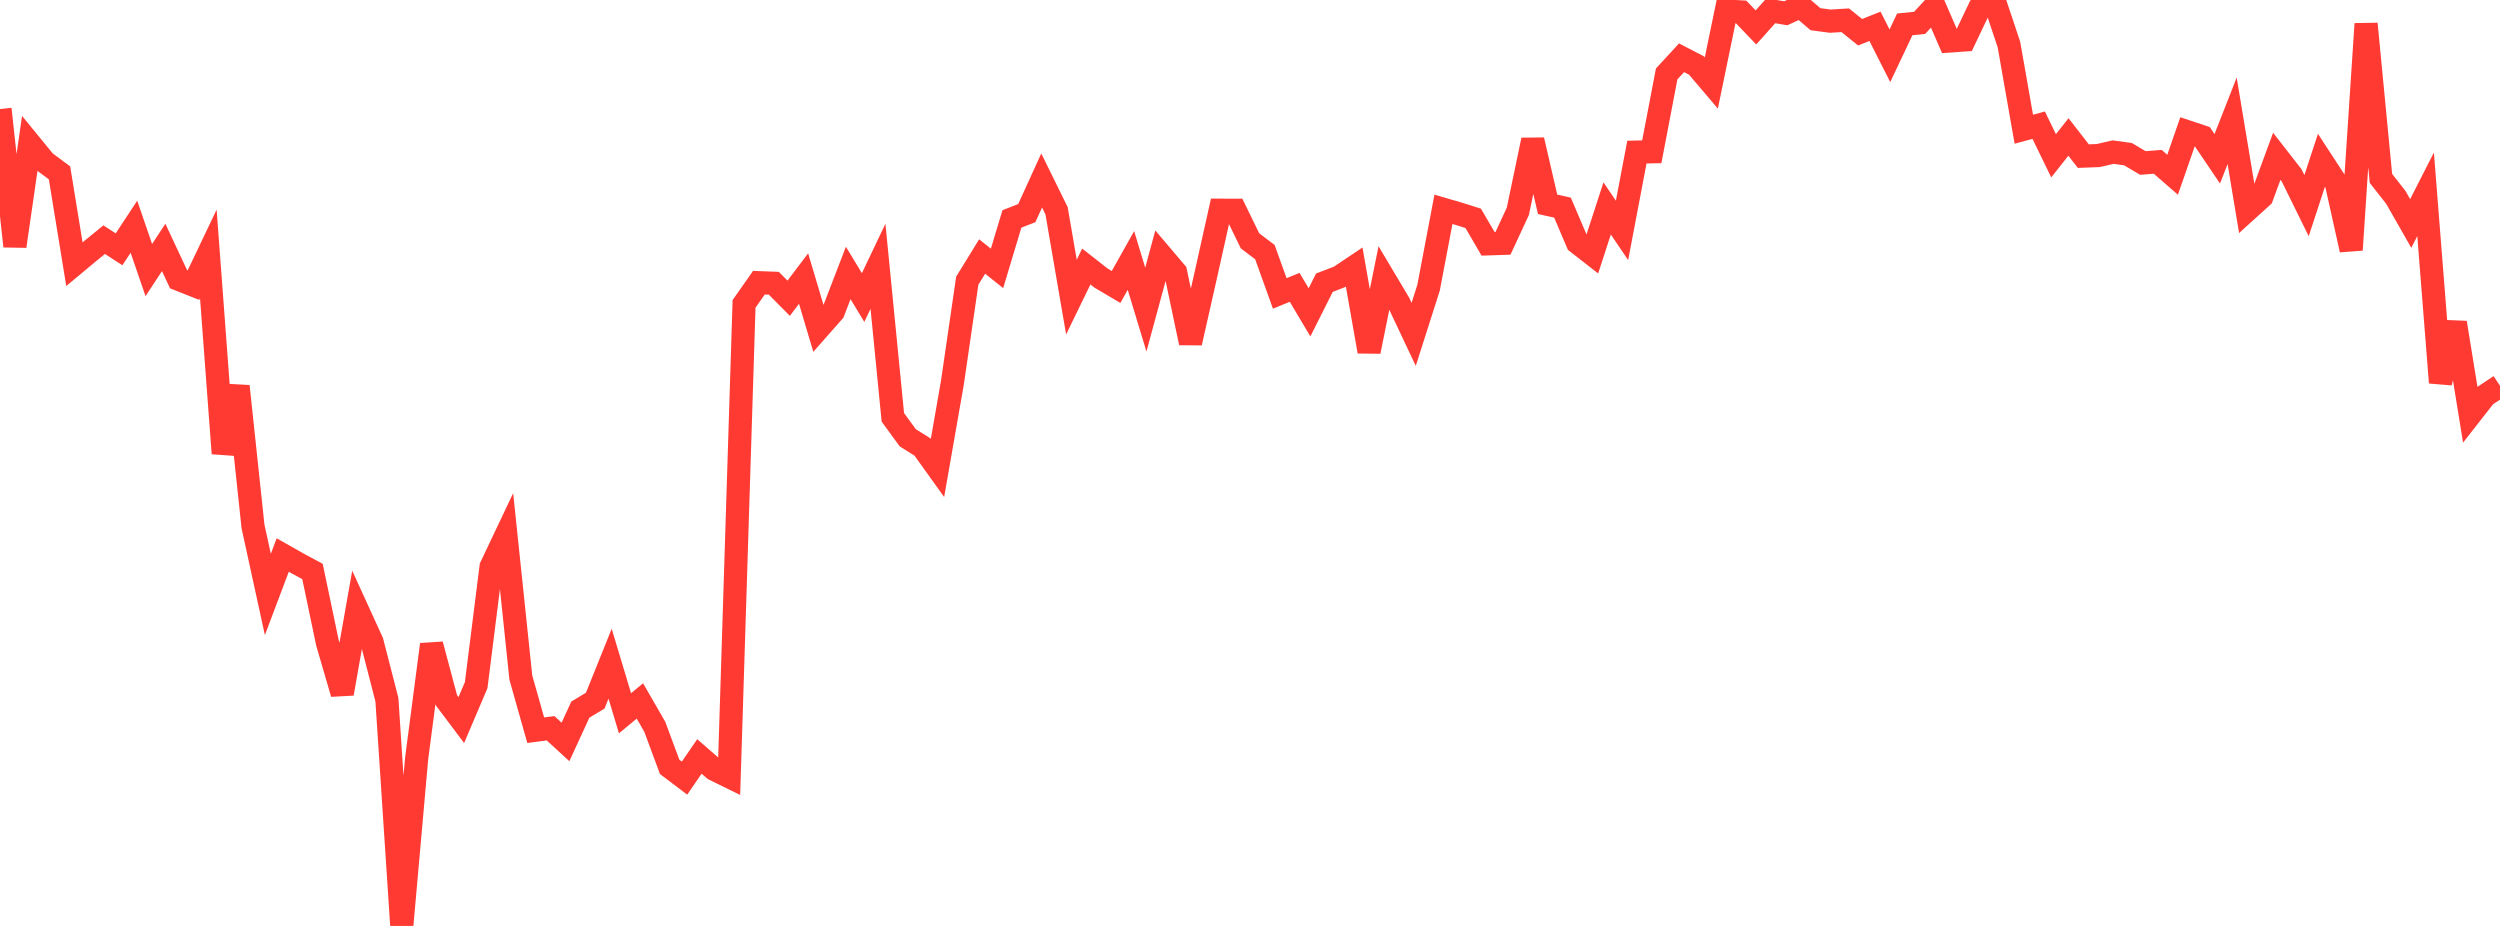 <?xml version="1.0" standalone="no"?>
<!DOCTYPE svg PUBLIC "-//W3C//DTD SVG 1.1//EN" "http://www.w3.org/Graphics/SVG/1.1/DTD/svg11.dtd">

<svg width="135" height="50" viewBox="0 0 135 50" preserveAspectRatio="none" 
  xmlns="http://www.w3.org/2000/svg"
  xmlns:xlink="http://www.w3.org/1999/xlink">


<polyline points="0.0, 5.889 0.804, 13.296 1.607, 7.755 2.411, 8.737 3.214, 9.336 4.018, 14.266 4.821, 13.597 5.625, 12.942 6.429, 13.462 7.232, 12.243 8.036, 14.584 8.839, 13.361 9.643, 15.081 10.446, 15.399 11.25, 13.712 12.054, 24.484 12.857, 20.857 13.661, 28.421 14.464, 32.1 15.268, 29.971 16.071, 30.426 16.875, 30.86 17.679, 34.701 18.482, 37.455 19.286, 32.903 20.089, 34.662 20.893, 37.784 21.696, 50.0 22.5, 40.945 23.304, 34.803 24.107, 37.813 24.911, 38.883 25.714, 36.996 26.518, 30.603 27.321, 28.91 28.125, 36.588 28.929, 39.432 29.732, 39.326 30.536, 40.064 31.339, 38.319 32.143, 37.835 32.946, 35.84 33.75, 38.517 34.554, 37.85 35.357, 39.244 36.161, 41.41 36.964, 42.018 37.768, 40.848 38.571, 41.546 39.375, 41.941 40.179, 16.409 40.982, 15.265 41.786, 15.295 42.589, 16.105 43.393, 15.042 44.196, 17.74 45.0, 16.828 45.804, 14.739 46.607, 16.068 47.411, 14.38 48.214, 22.536 49.018, 23.639 49.821, 24.143 50.625, 25.265 51.429, 20.669 52.232, 15.158 53.036, 13.851 53.839, 14.493 54.643, 11.823 55.446, 11.509 56.25, 9.746 57.054, 11.378 57.857, 16.043 58.661, 14.392 59.464, 15.021 60.268, 15.496 61.071, 14.066 61.875, 16.719 62.679, 13.754 63.482, 14.7 64.286, 18.514 65.089, 14.959 65.893, 11.351 66.696, 11.352 67.5, 13.005 68.304, 13.613 69.107, 15.844 69.911, 15.517 70.714, 16.867 71.518, 15.266 72.321, 14.957 73.125, 14.418 73.929, 18.981 74.732, 15.007 75.536, 16.356 76.339, 18.056 77.143, 15.534 77.946, 11.303 78.75, 11.538 79.554, 11.791 80.357, 13.168 81.161, 13.141 81.964, 11.412 82.768, 7.561 83.571, 11.033 84.375, 11.212 85.179, 13.099 85.982, 13.725 86.786, 11.255 87.589, 12.441 88.393, 8.213 89.196, 8.197 90.0, 3.991 90.804, 3.119 91.607, 3.536 92.411, 4.483 93.214, 0.594 94.018, 0.643 94.821, 1.481 95.625, 0.582 96.429, 0.717 97.232, 0.348 98.036, 1.037 98.839, 1.143 99.643, 1.093 100.446, 1.741 101.25, 1.421 102.054, 3.012 102.857, 1.316 103.661, 1.234 104.464, 0.362 105.268, 2.214 106.071, 2.159 106.875, 0.471 107.679, 0.0 108.482, 2.404 109.286, 6.978 110.089, 6.759 110.893, 8.412 111.696, 7.396 112.5, 8.431 113.304, 8.4 114.107, 8.215 114.911, 8.324 115.714, 8.801 116.518, 8.738 117.321, 9.437 118.125, 7.119 118.929, 7.387 119.732, 8.575 120.536, 6.524 121.339, 11.353 122.143, 10.624 122.946, 8.44 123.75, 9.473 124.554, 11.105 125.357, 8.657 126.161, 9.89 126.964, 13.494 127.768, 1.287 128.571, 9.634 129.375, 10.658 130.179, 12.068 130.982, 10.493 131.786, 20.662 132.589, 17.424 133.393, 22.392 134.196, 21.365 135.0, 20.832" fill="none" stroke="#ff3a33" stroke-width="1.25"/>

</svg>
